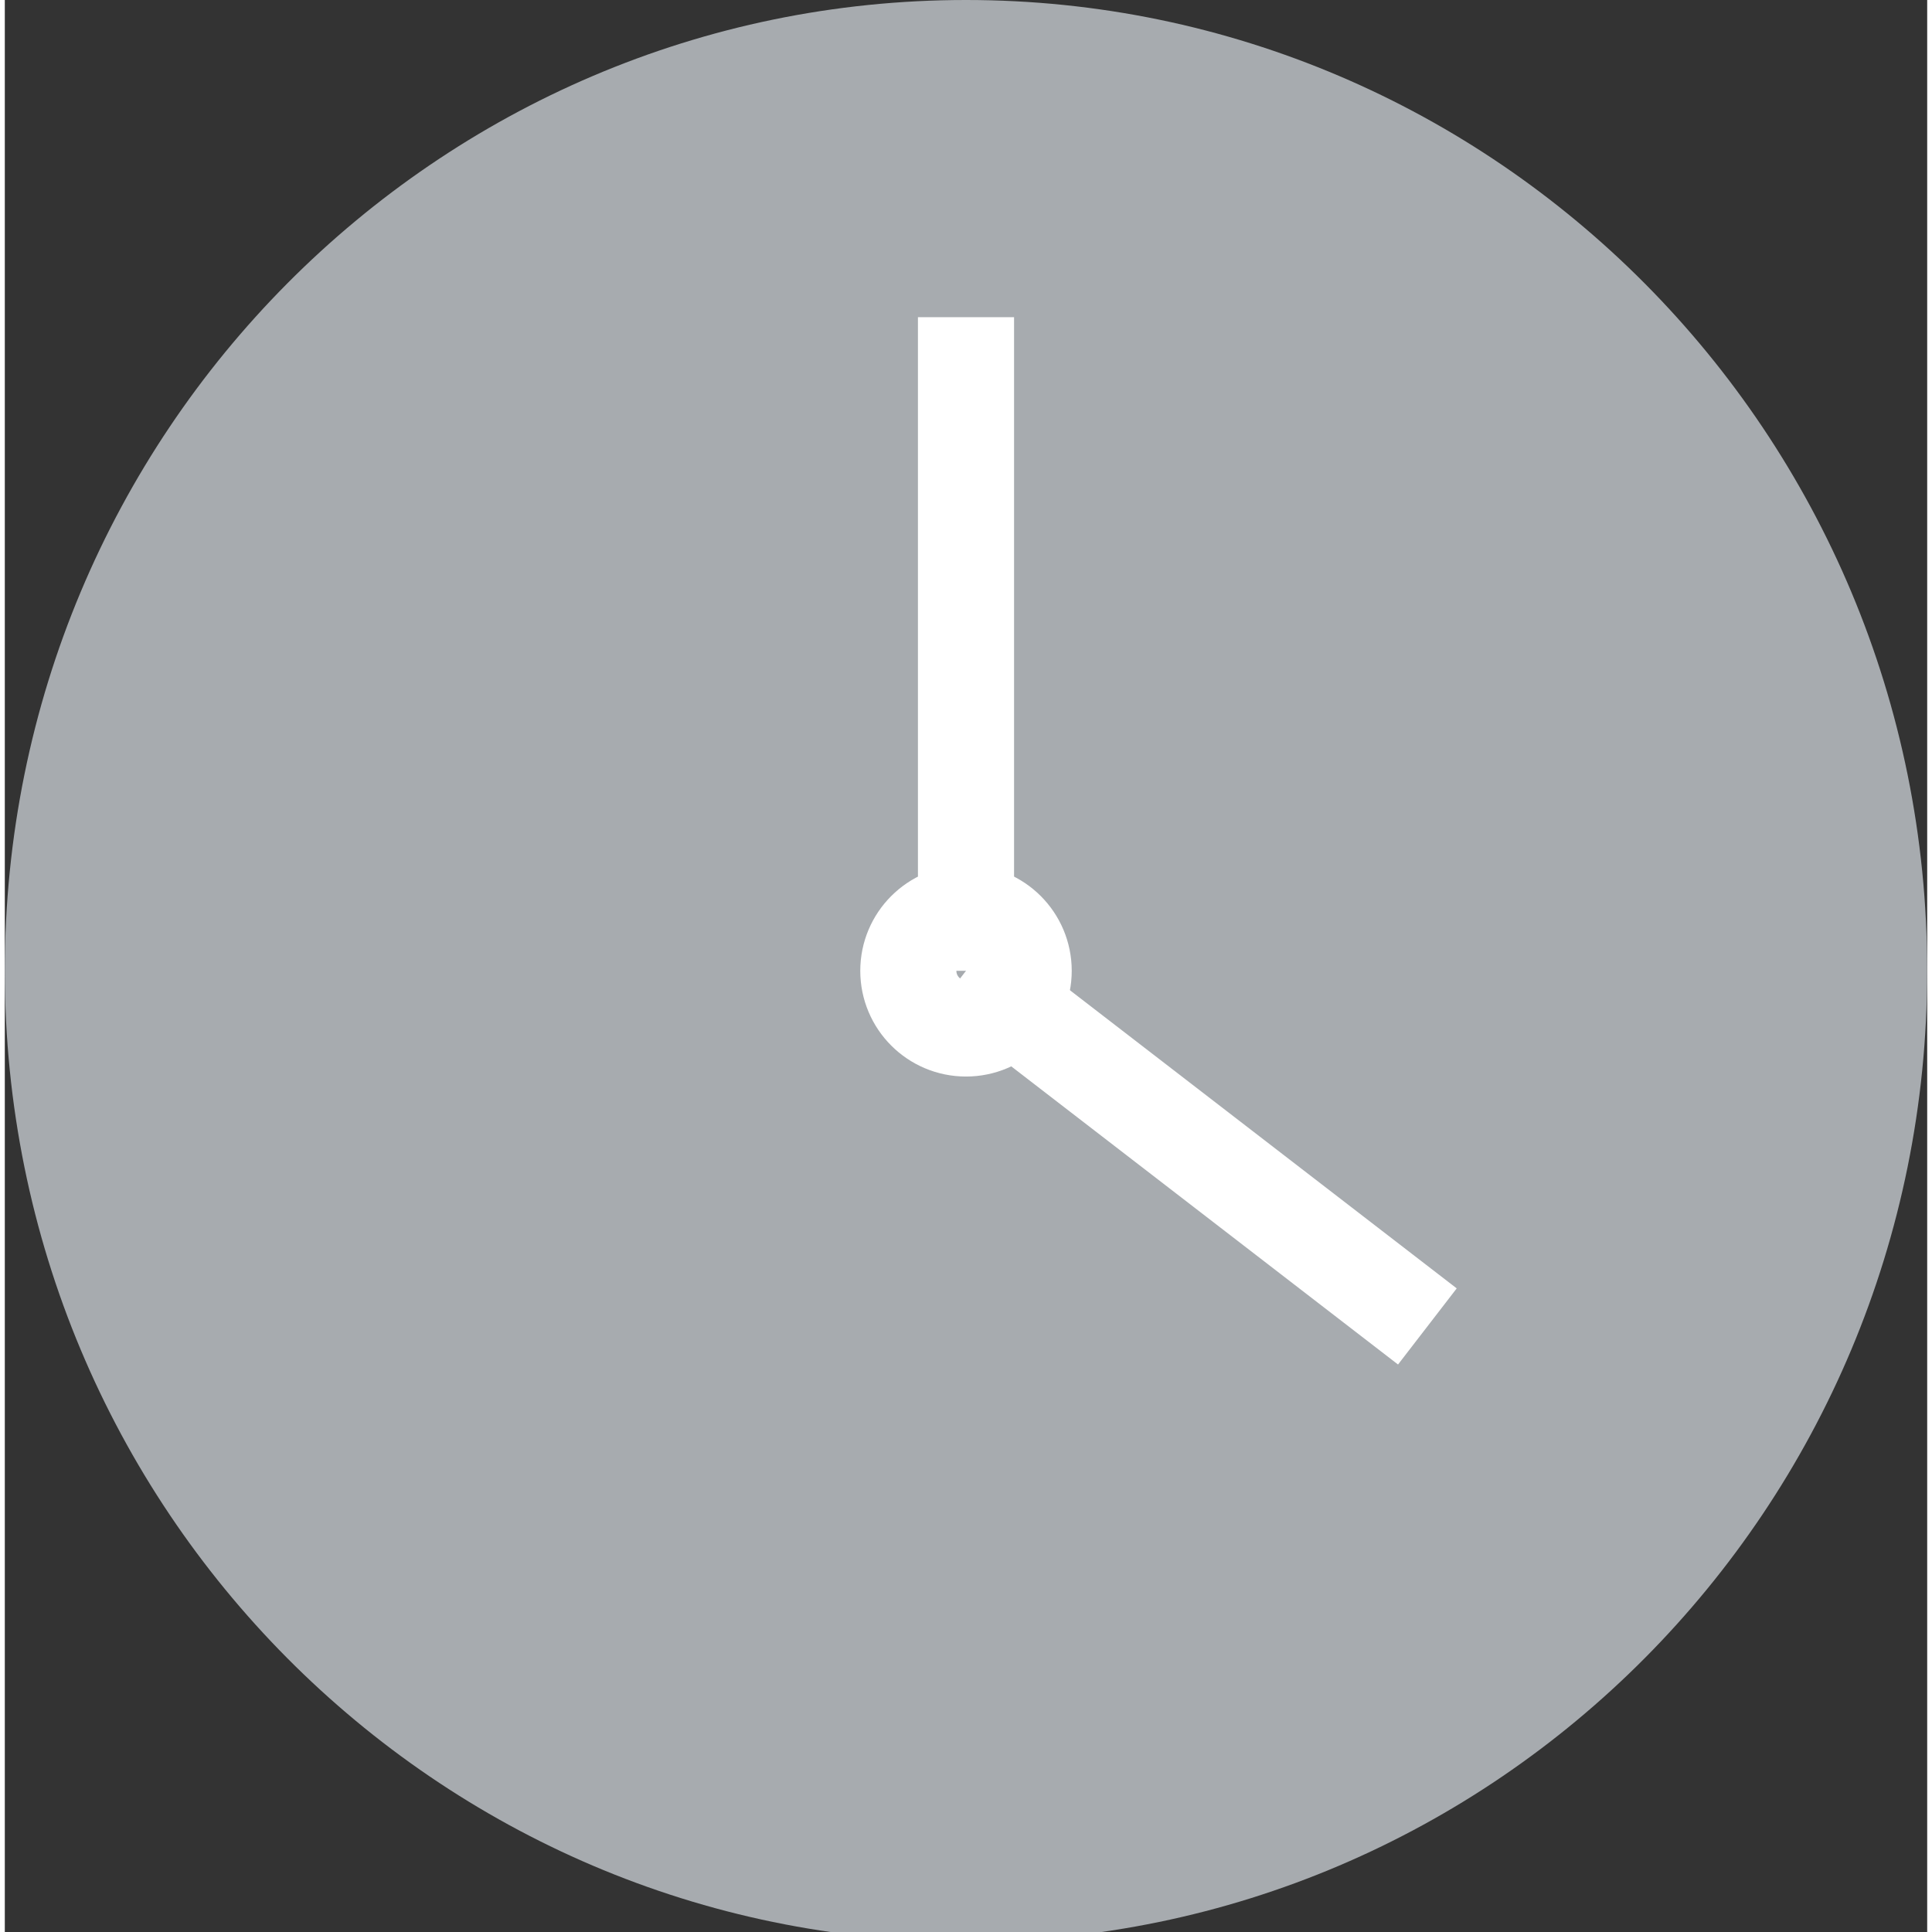 <svg width="20" height="20" xmlns="http://www.w3.org/2000/svg" xmlns:xlink="http://www.w3.org/1999/xlink" x="0px" y="0px" viewBox="0 0 20 20.1" enable-background="new 0 0 20 20.1" xml:space="preserve"><rect x="0" y="0" width="20" height="20.1" fill="#333333" stroke="none"/><path fill="#A7ABAF" d="M20,10.1c0,5.6-4.5,10.1-10,10.1c-5.5,0-10-4.5-10-10.1C0,4.5,4.5,0,10,0C15.5,0,20,4.5,20,10.1z"/><line fill="none" stroke="#FFFFFF" stroke-miterlimit="10" x1="10" y1="10.1" x2="10" y2="3.3"/><line fill="none" stroke="#FFFFFF" stroke-miterlimit="10" x1="10" y1="10.1" x2="14.8" y2="13.8"/><circle fill="none" stroke="#FFFFFF" stroke-miterlimit="10" cx="10" cy="10.1" r="0.6"/></svg>
